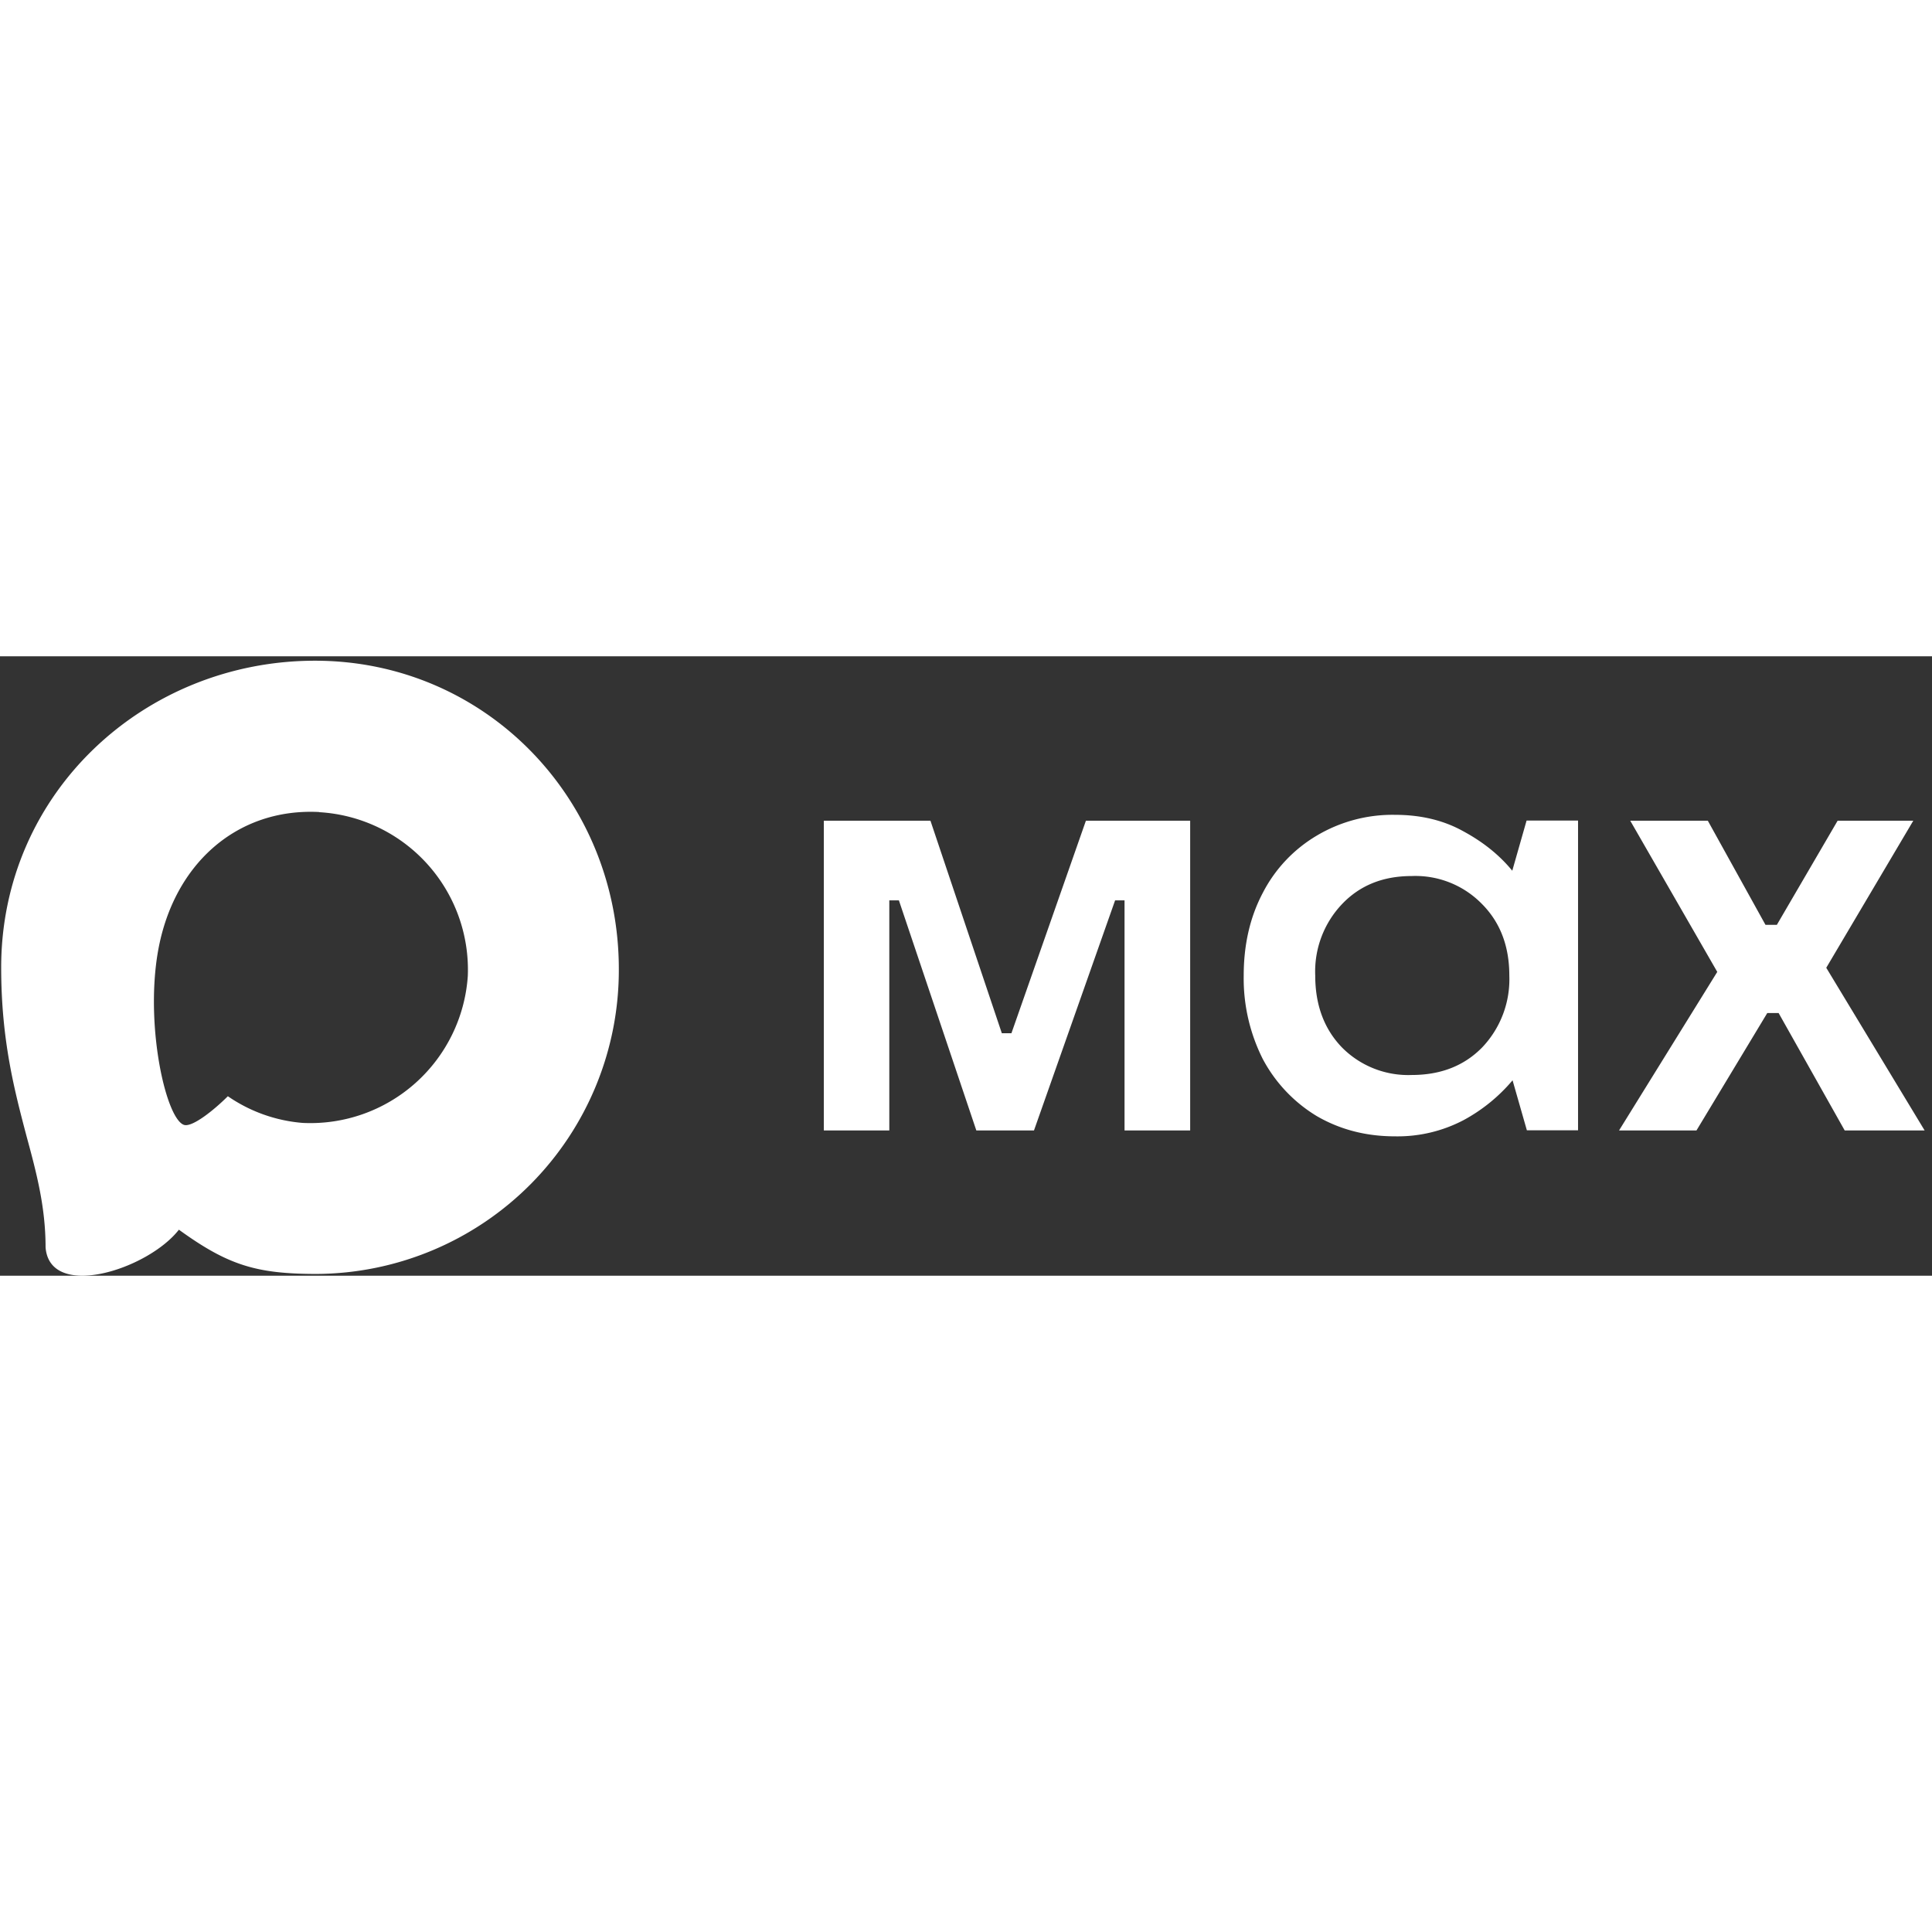 <svg xmlns="http://www.w3.org/2000/svg" width="24px" height="24px" viewBox="0 0 131 42" fill="none" class="svelte-1p0ji45">
  <rect x="0" y="0" width="131" height="42" fill="#333333" stroke="none"/>
  <path fill="#fff" fill-rule="evenodd" d="M21.47 41.88c-4.11 0-6.02-.6-9.34-3-2.1 2.7-8.75 4.81-9.04 1.2 0-2.71-.6-5-1.28-7.5C1 29.5.08 26.07.08 21.1.08 9.23 9.82.3 21.36.3c11.55 0 20.6 9.37 20.6 20.91a20.6 20.6 0 0 1-20.49 20.67Zm.17-31.32c-5.62-.29-10 3.6-10.97 9.7-.8 5.05.62 11.2 1.83 11.52.58.14 2.04-1.04 2.95-1.95a10.4 10.4 0 0 0 5.08 1.81 10.7 10.7 0 0 0 11.19-9.97 10.7 10.7 0 0 0-10.08-11.1Z" clip-rule="evenodd"></path>
  <path fill="#fff" d="M60.3 32.15h-4.44v-21h7.23l4.84 14.41h.65l5.05-14.41h7.07v21h-4.45v-15.6h-.64l-5.5 15.6H66.2l-5.25-15.6h-.65v15.6ZM94.59 32.55c-1.97 0-3.73-.46-5.3-1.37a9.99 9.99 0 0 1-3.67-3.88 12.15 12.15 0 0 1-1.29-5.65c0-2.1.43-3.98 1.3-5.62a9.63 9.63 0 0 1 3.67-3.88 10.04 10.04 0 0 1 5.29-1.4c1.75 0 3.3.37 4.64 1.12 1.35.73 2.45 1.62 3.31 2.67l.97-3.4H107v21h-3.47l-.97-3.39a11.45 11.45 0 0 1-3.32 2.7 9.62 9.62 0 0 1-4.64 1.1Zm1.13-4.16c1.97 0 3.55-.62 4.77-1.86a6.7 6.7 0 0 0 1.85-4.88c0-2-.62-3.61-1.85-4.85a6.3 6.3 0 0 0-4.77-1.9c-1.94 0-3.51.63-4.72 1.9a6.63 6.63 0 0 0-1.82 4.85c0 1.99.6 3.62 1.82 4.88a6.32 6.32 0 0 0 4.72 1.86ZM115.03 32.15h-5.25l6.66-10.75-5.9-10.25h5.26l3.91 7.06h.77l4.12-7.06h5.13l-5.9 9.97 6.67 11.03h-5.42l-4.48-7.96h-.77l-4.8 7.96Z"></path>
</svg>
